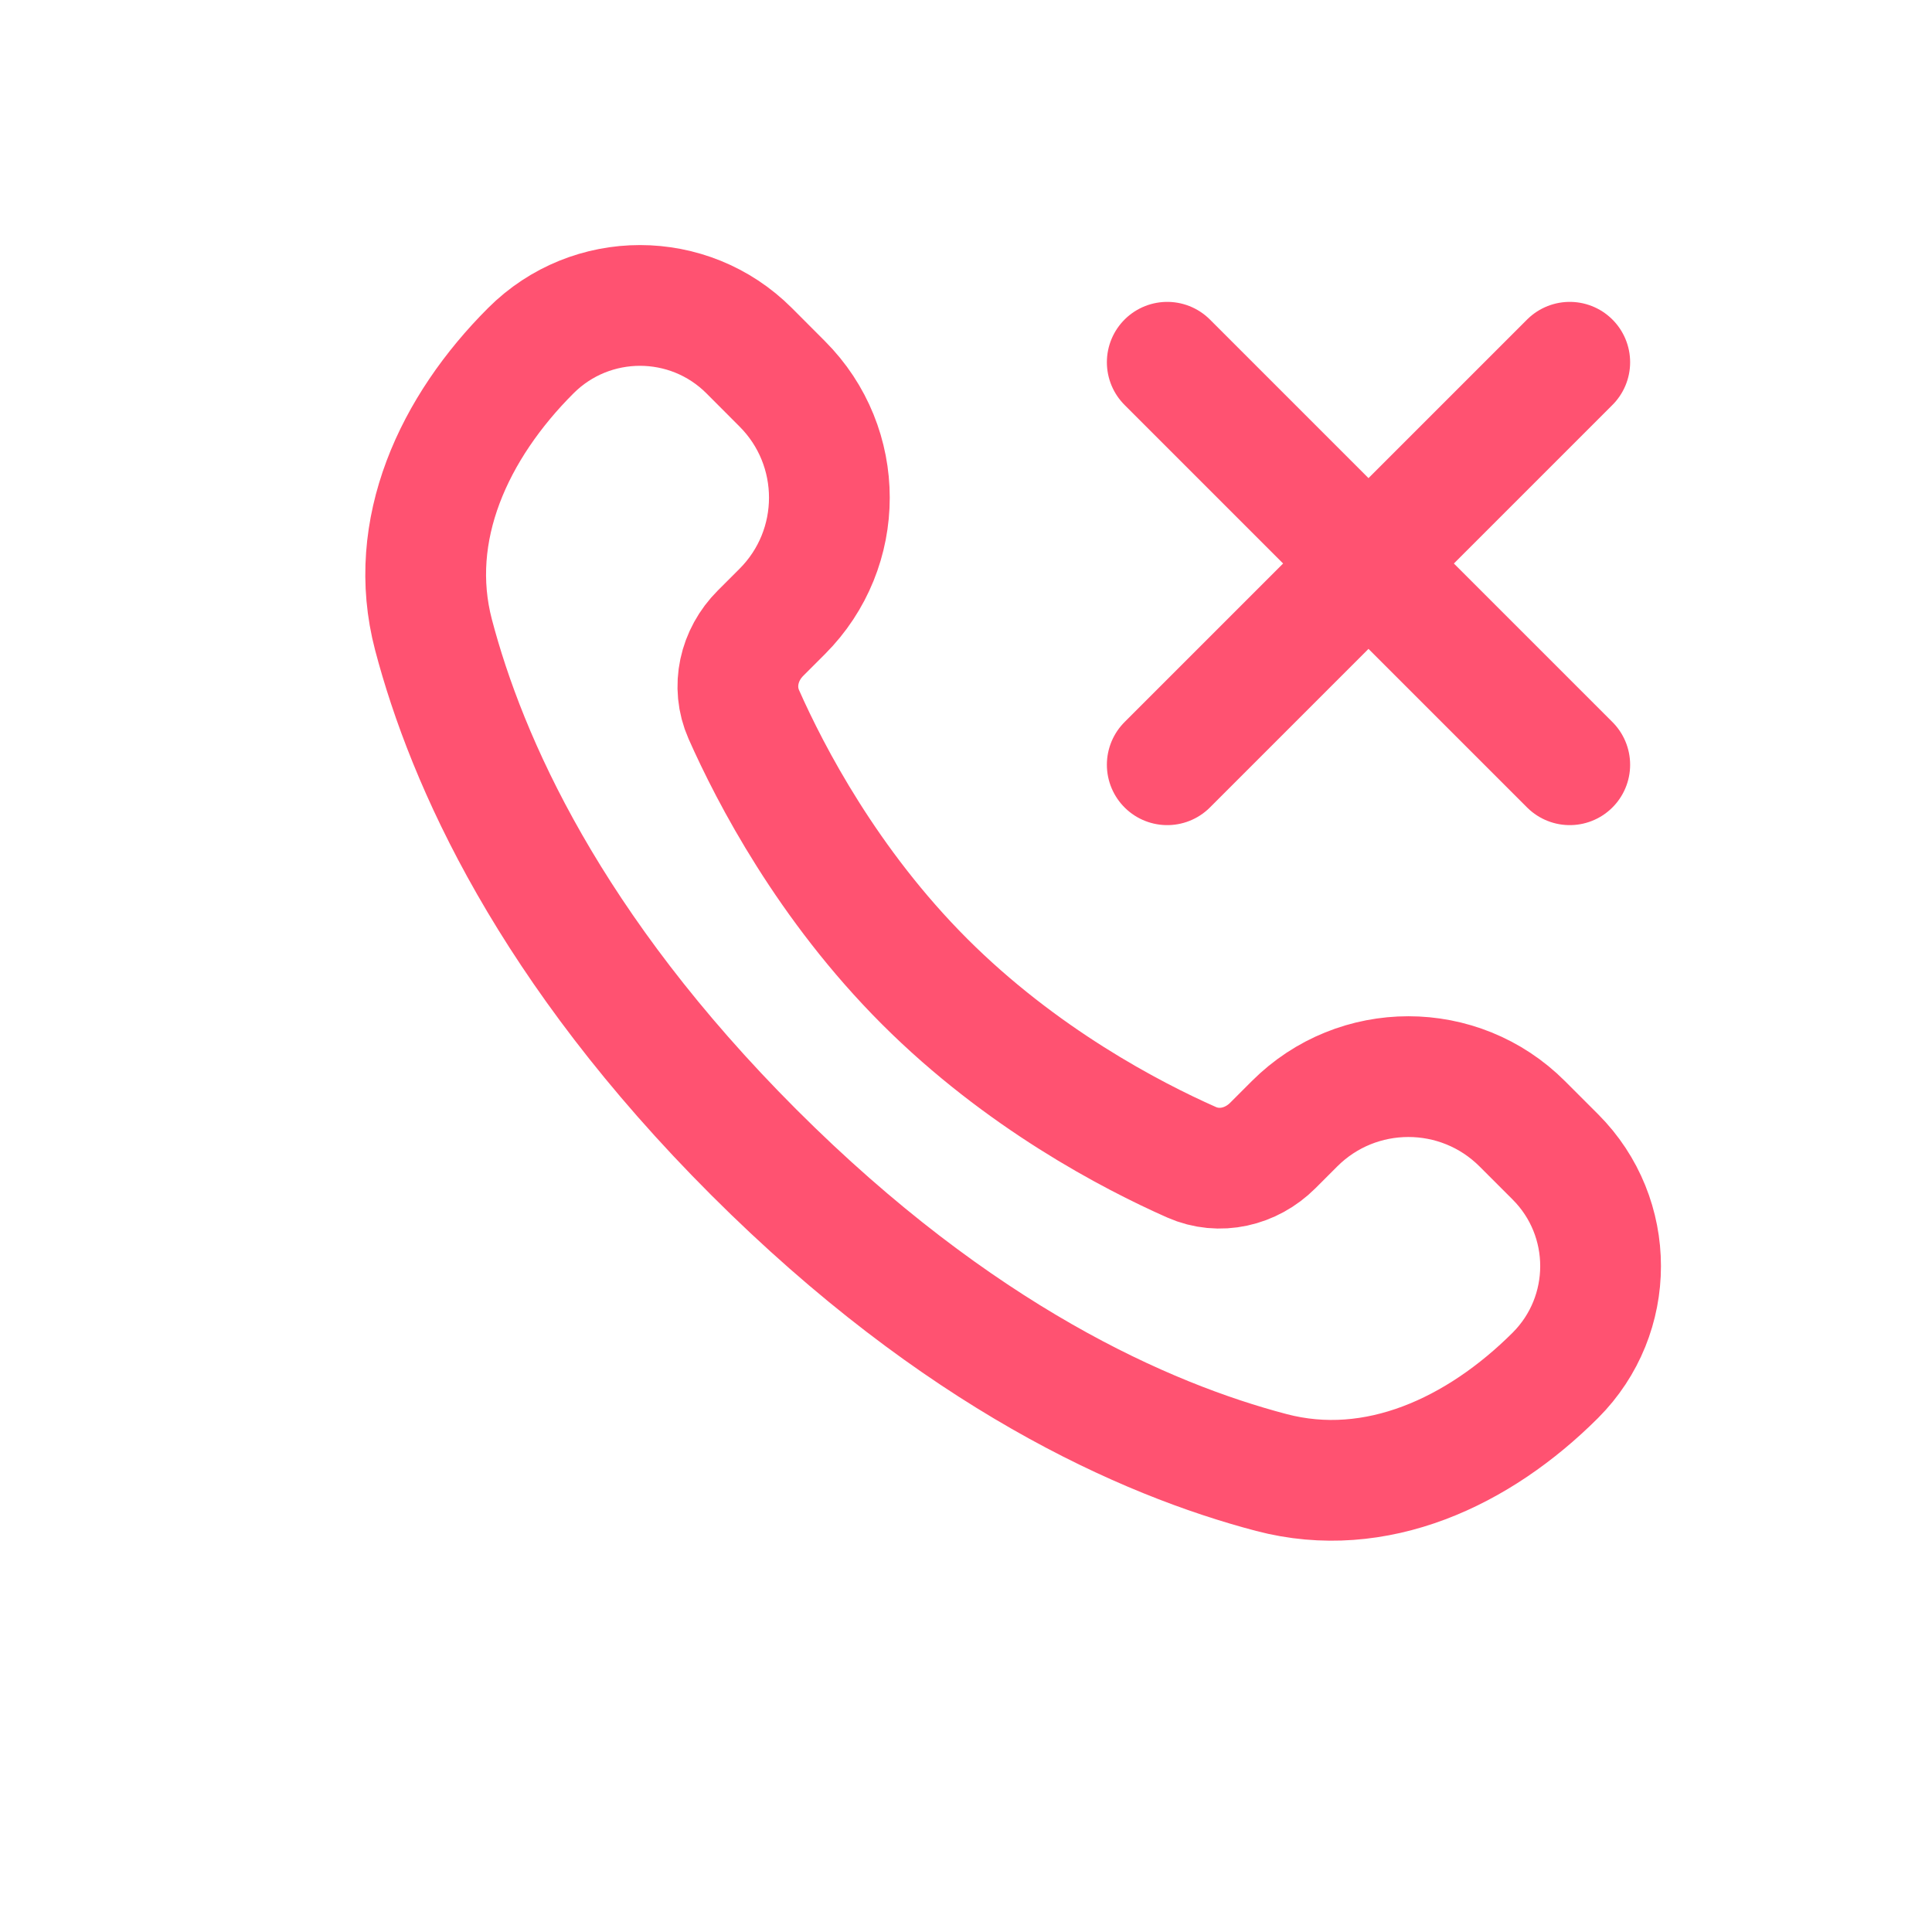 <?xml version="1.0" encoding="UTF-8"?> <svg xmlns="http://www.w3.org/2000/svg" width="24" height="24" viewBox="0 0 24 24" fill="none"><g clip-path="url(#clip0_1702_41)"><path d="M17 7L14.5 4.5M17 7L19.5 4.5M17 7L19.5 9.5M17 7L14.5 9.5M11.485 12.192C10.284 10.991 9.573 9.627 9.24 8.876C9.087 8.53 9.179 8.134 9.447 7.866L9.717 7.596C10.498 6.815 10.498 5.549 9.717 4.768L9.306 4.356C8.557 3.607 7.343 3.607 6.594 4.356V4.356C5.642 5.307 5.043 6.583 5.385 7.885C5.798 9.456 6.827 11.777 9.364 14.314C11.901 16.85 14.222 17.879 15.793 18.292C17.094 18.634 18.37 18.035 19.322 17.084V17.084C20.07 16.335 20.07 15.121 19.322 14.372L18.91 13.96C18.129 13.179 16.862 13.179 16.081 13.96L15.811 14.23C15.543 14.498 15.148 14.591 14.802 14.438C14.05 14.105 12.686 13.393 11.485 12.192Z" stroke="#FF5271" stroke-width="1.5" stroke-linecap="round" stroke-linejoin="round"></path></g><defs><clipPath id="clip0_1702_41"><rect width="24" height="24" fill="white"></rect></clipPath></defs></svg> 